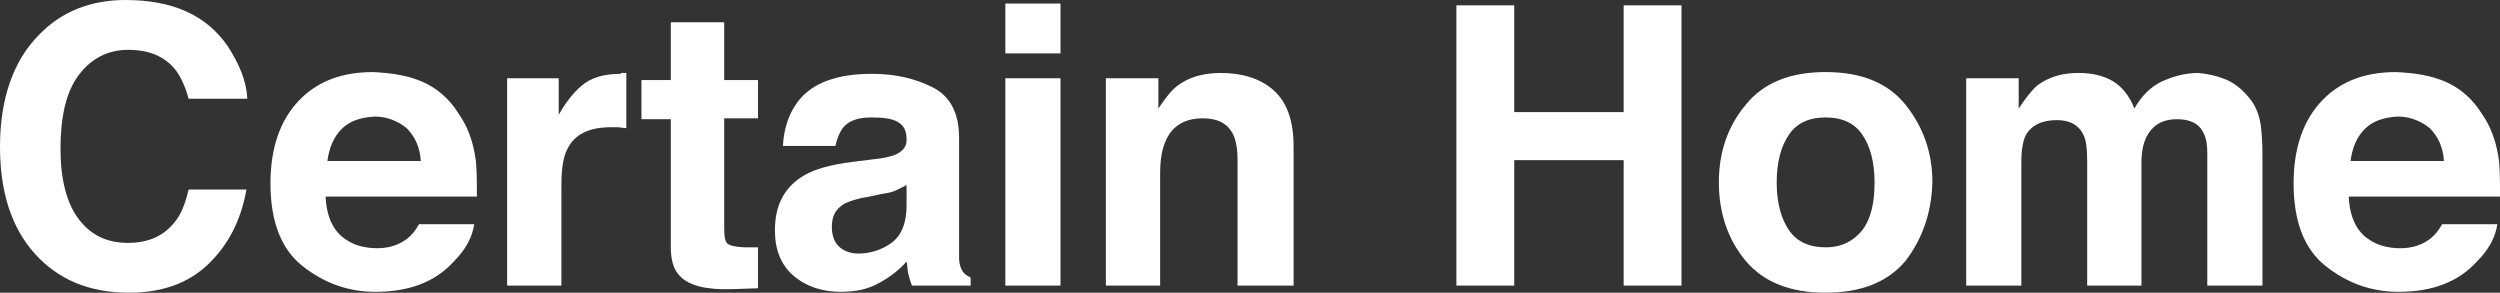 <?xml version="1.0" encoding="utf-8"?>
<!-- Generator: Adobe Illustrator 21.1.0, SVG Export Plug-In . SVG Version: 6.00 Build 0)  -->
<svg version="1.1" id="Layer_1" xmlns="http://www.w3.org/2000/svg" xmlns:xlink="http://www.w3.org/1999/xlink" x="0px" y="0px"
	 viewBox="0 0 281 32.9" style="enable-background:new 0 0 281 32.9;" xml:space="preserve">
<rect x="0" y="0" width="281" height="32.9" fill="#333333" stroke="none"/>
<style type="text/css">
	.st0{fill:#FFFFFF;}
</style>
<g>
	<path class="st0" d="M4.4,3.9C6.9,1.3,10.2,0,14.1,0c5.3,0,9.1,1.7,11.5,5.2c1.3,2,2.1,3.9,2.2,5.9h-6.6c-0.4-1.5-1-2.7-1.6-3.4
		c-1.2-1.4-2.9-2.1-5.2-2.1s-4.2,1-5.6,2.9c-1.4,1.9-2,4.7-2,8.2s0.7,6.2,2.1,8c1.4,1.8,3.2,2.6,5.5,2.6s4-0.8,5.2-2.3
		c0.7-0.8,1.2-2,1.6-3.7h6.5c-0.6,3.4-2,6.2-4.3,8.4s-5.3,3.2-8.9,3.2c-4.5,0-8-1.5-10.6-4.4S0,21.6,0,16.5C0,11.1,1.5,6.8,4.4,3.9z
		"/>
	<path class="st0" d="M47.5,9.2c1.6,0.7,3,1.9,4,3.5c1,1.4,1.6,3,1.9,4.8c0.2,1.1,0.2,2.6,0.2,4.6h-17c0.1,2.3,0.9,4,2.4,4.9
		c0.9,0.6,2.1,0.9,3.4,0.9c1.4,0,2.5-0.4,3.4-1.1c0.5-0.4,0.9-0.9,1.3-1.6h6.2c-0.2,1.4-0.9,2.8-2.3,4.2c-2.1,2.3-5,3.4-8.8,3.4
		c-3.1,0-5.8-1-8.2-2.9s-3.6-5-3.6-9.3c0-4,1.1-7.1,3.2-9.3s4.9-3.2,8.3-3.2C44.1,8.2,45.9,8.5,47.5,9.2z M38.4,14.5
		c-0.9,0.9-1.4,2.1-1.6,3.6h10.5c-0.1-1.6-0.7-2.8-1.6-3.7c-1-0.8-2.2-1.3-3.6-1.3C40.5,13.2,39.3,13.6,38.4,14.5z"/>
	<path class="st0" d="M69.9,8.2c0.1,0,0.3,0,0.5,0v6.2c-0.4,0-0.7-0.1-1-0.1s-0.5,0-0.7,0c-2.5,0-4.1,0.8-4.9,2.4
		c-0.5,0.9-0.7,2.3-0.7,4.2v11.2H57V8.8h5.8v4.1c0.9-1.6,1.8-2.6,2.5-3.2c1.1-1,2.6-1.4,4.5-1.4C69.7,8.2,69.8,8.2,69.9,8.2z"/>
	<path class="st0" d="M72.1,13.3V9h3.3V2.5h6V9h3.8v4.3h-3.8v12.3c0,1,0.1,1.6,0.4,1.8c0.2,0.2,1,0.4,2.2,0.4c0.2,0,0.4,0,0.6,0
		c0.2,0,0.4,0,0.6,0v4.6l-2.9,0.1c-2.9,0.1-4.9-0.4-5.9-1.5c-0.7-0.7-1-1.8-1-3.2V13.4h-3.3V13.3z"/>
	<path class="st0" d="M98.2,17.9c1.1-0.1,1.9-0.3,2.4-0.5c0.9-0.4,1.3-0.9,1.3-1.7c0-1-0.3-1.6-1-2s-1.7-0.5-3-0.5
		c-1.5,0-2.5,0.4-3.1,1.1c-0.4,0.5-0.7,1.2-0.9,2.1H88c0.1-2,0.7-3.7,1.7-5c1.6-2.1,4.4-3.1,8.3-3.1c2.6,0,4.8,0.5,6.8,1.5
		s3,2.9,3,5.7v10.7c0,0.7,0,1.6,0,2.7c0,0.8,0.2,1.3,0.4,1.6s0.5,0.5,0.9,0.7v0.9h-6.6c-0.2-0.5-0.3-0.9-0.4-1.3s-0.1-0.9-0.2-1.4
		c-0.8,0.9-1.8,1.7-2.9,2.3c-1.3,0.8-2.8,1.1-4.5,1.1c-2.1,0-3.9-0.6-5.3-1.8c-1.4-1.2-2.1-2.9-2.1-5.1c0-2.9,1.1-4.9,3.3-6.2
		c1.2-0.7,3-1.2,5.4-1.5L98.2,17.9z M101.9,20.8c-0.4,0.2-0.8,0.4-1.2,0.6c-0.4,0.2-0.9,0.3-1.6,0.4l-1.4,0.3
		c-1.3,0.2-2.2,0.5-2.8,0.8c-1,0.6-1.4,1.4-1.4,2.6c0,1,0.3,1.8,0.9,2.3s1.3,0.7,2.1,0.7c1.3,0,2.6-0.4,3.7-1.2s1.7-2.2,1.7-4.2
		V20.8z"/>
	<path class="st0" d="M119.2,6H113V0.4h6.2V6z M113,8.8h6.2v23.3H113V8.8z"/>
	<path class="st0" d="M143.1,10.1c1.5,1.3,2.3,3.4,2.3,6.3v15.7h-6.3V17.9c0-1.2-0.2-2.2-0.5-2.8c-0.6-1.2-1.7-1.8-3.4-1.8
		c-2.1,0-3.5,0.9-4.2,2.6c-0.4,0.9-0.6,2.1-0.6,3.6v12.6h-6.1V8.8h5.9v3.4c0.8-1.2,1.5-2.1,2.2-2.6c1.2-0.9,2.8-1.4,4.8-1.4
		C139.6,8.2,141.6,8.8,143.1,10.1z"/>
	<path class="st0" d="M163.7,32.1V0.6h6.5v12h12.3v-12h6.5v31.5h-6.5V18h-12.3v14.1H163.7z"/>
	<path class="st0" d="M214.2,29.3c-2,2.4-5,3.6-9,3.6s-7-1.2-9-3.6c-2-2.4-3-5.4-3-8.8c0-3.4,1-6.3,3-8.7c2-2.5,5-3.7,9-3.7
		s7,1.2,9,3.7s3,5.4,3,8.7C217.1,23.9,216.1,26.8,214.2,29.3z M209.3,25.9c1-1.3,1.4-3.1,1.4-5.4c0-2.3-0.5-4.1-1.4-5.4
		s-2.3-1.9-4.1-1.9s-3.2,0.6-4.1,1.9s-1.4,3.1-1.4,5.4c0,2.3,0.5,4.1,1.4,5.4s2.3,1.9,4.1,1.9S208.3,27.1,209.3,25.9z"/>
	<path class="st0" d="M250.1,8.9c1,0.4,1.9,1.1,2.7,2.1c0.7,0.8,1.1,1.8,1.3,3c0.1,0.8,0.2,1.9,0.2,3.4v14.7h-6.2V17.2
		c0-0.9-0.1-1.6-0.4-2.2c-0.5-1.1-1.5-1.6-3-1.6c-1.7,0-2.8,0.7-3.5,2.1c-0.3,0.7-0.5,1.6-0.5,2.7v13.9h-6.1V18.2
		c0-1.4-0.1-2.4-0.4-3c-0.5-1.1-1.5-1.7-3-1.7c-1.7,0-2.9,0.6-3.5,1.7c-0.3,0.6-0.5,1.6-0.5,2.9v14H221V8.8h5.9v3.4
		c0.8-1.2,1.5-2.1,2.1-2.6c1.2-0.9,2.7-1.4,4.6-1.4c1.8,0,3.2,0.4,4.3,1.2c0.9,0.7,1.6,1.7,2,2.8c0.8-1.4,1.8-2.4,3-3
		c1.3-0.6,2.7-1,4.2-1C248.1,8.3,249.1,8.5,250.1,8.9z"/>
	<path class="st0" d="M274.9,9.2c1.6,0.7,3,1.9,4,3.5c1,1.4,1.6,3,1.9,4.8c0.2,1.1,0.2,2.6,0.2,4.6h-17c0.1,2.3,0.9,4,2.4,4.9
		c0.9,0.6,2.1,0.9,3.4,0.9c1.4,0,2.5-0.4,3.4-1.1c0.5-0.4,0.9-0.9,1.3-1.6h6.2c-0.2,1.4-0.9,2.8-2.3,4.2c-2.1,2.3-5,3.4-8.8,3.4
		c-3.1,0-5.8-1-8.2-2.9s-3.6-5-3.6-9.3c0-4,1.1-7.1,3.2-9.3s4.9-3.2,8.3-3.2C271.5,8.2,273.3,8.5,274.9,9.2z M265.8,14.5
		c-0.9,0.9-1.4,2.1-1.6,3.6h10.5c-0.1-1.6-0.7-2.8-1.6-3.7c-1-0.8-2.2-1.3-3.6-1.3C267.9,13.2,266.7,13.6,265.8,14.5z"/>
</g>
</svg>
